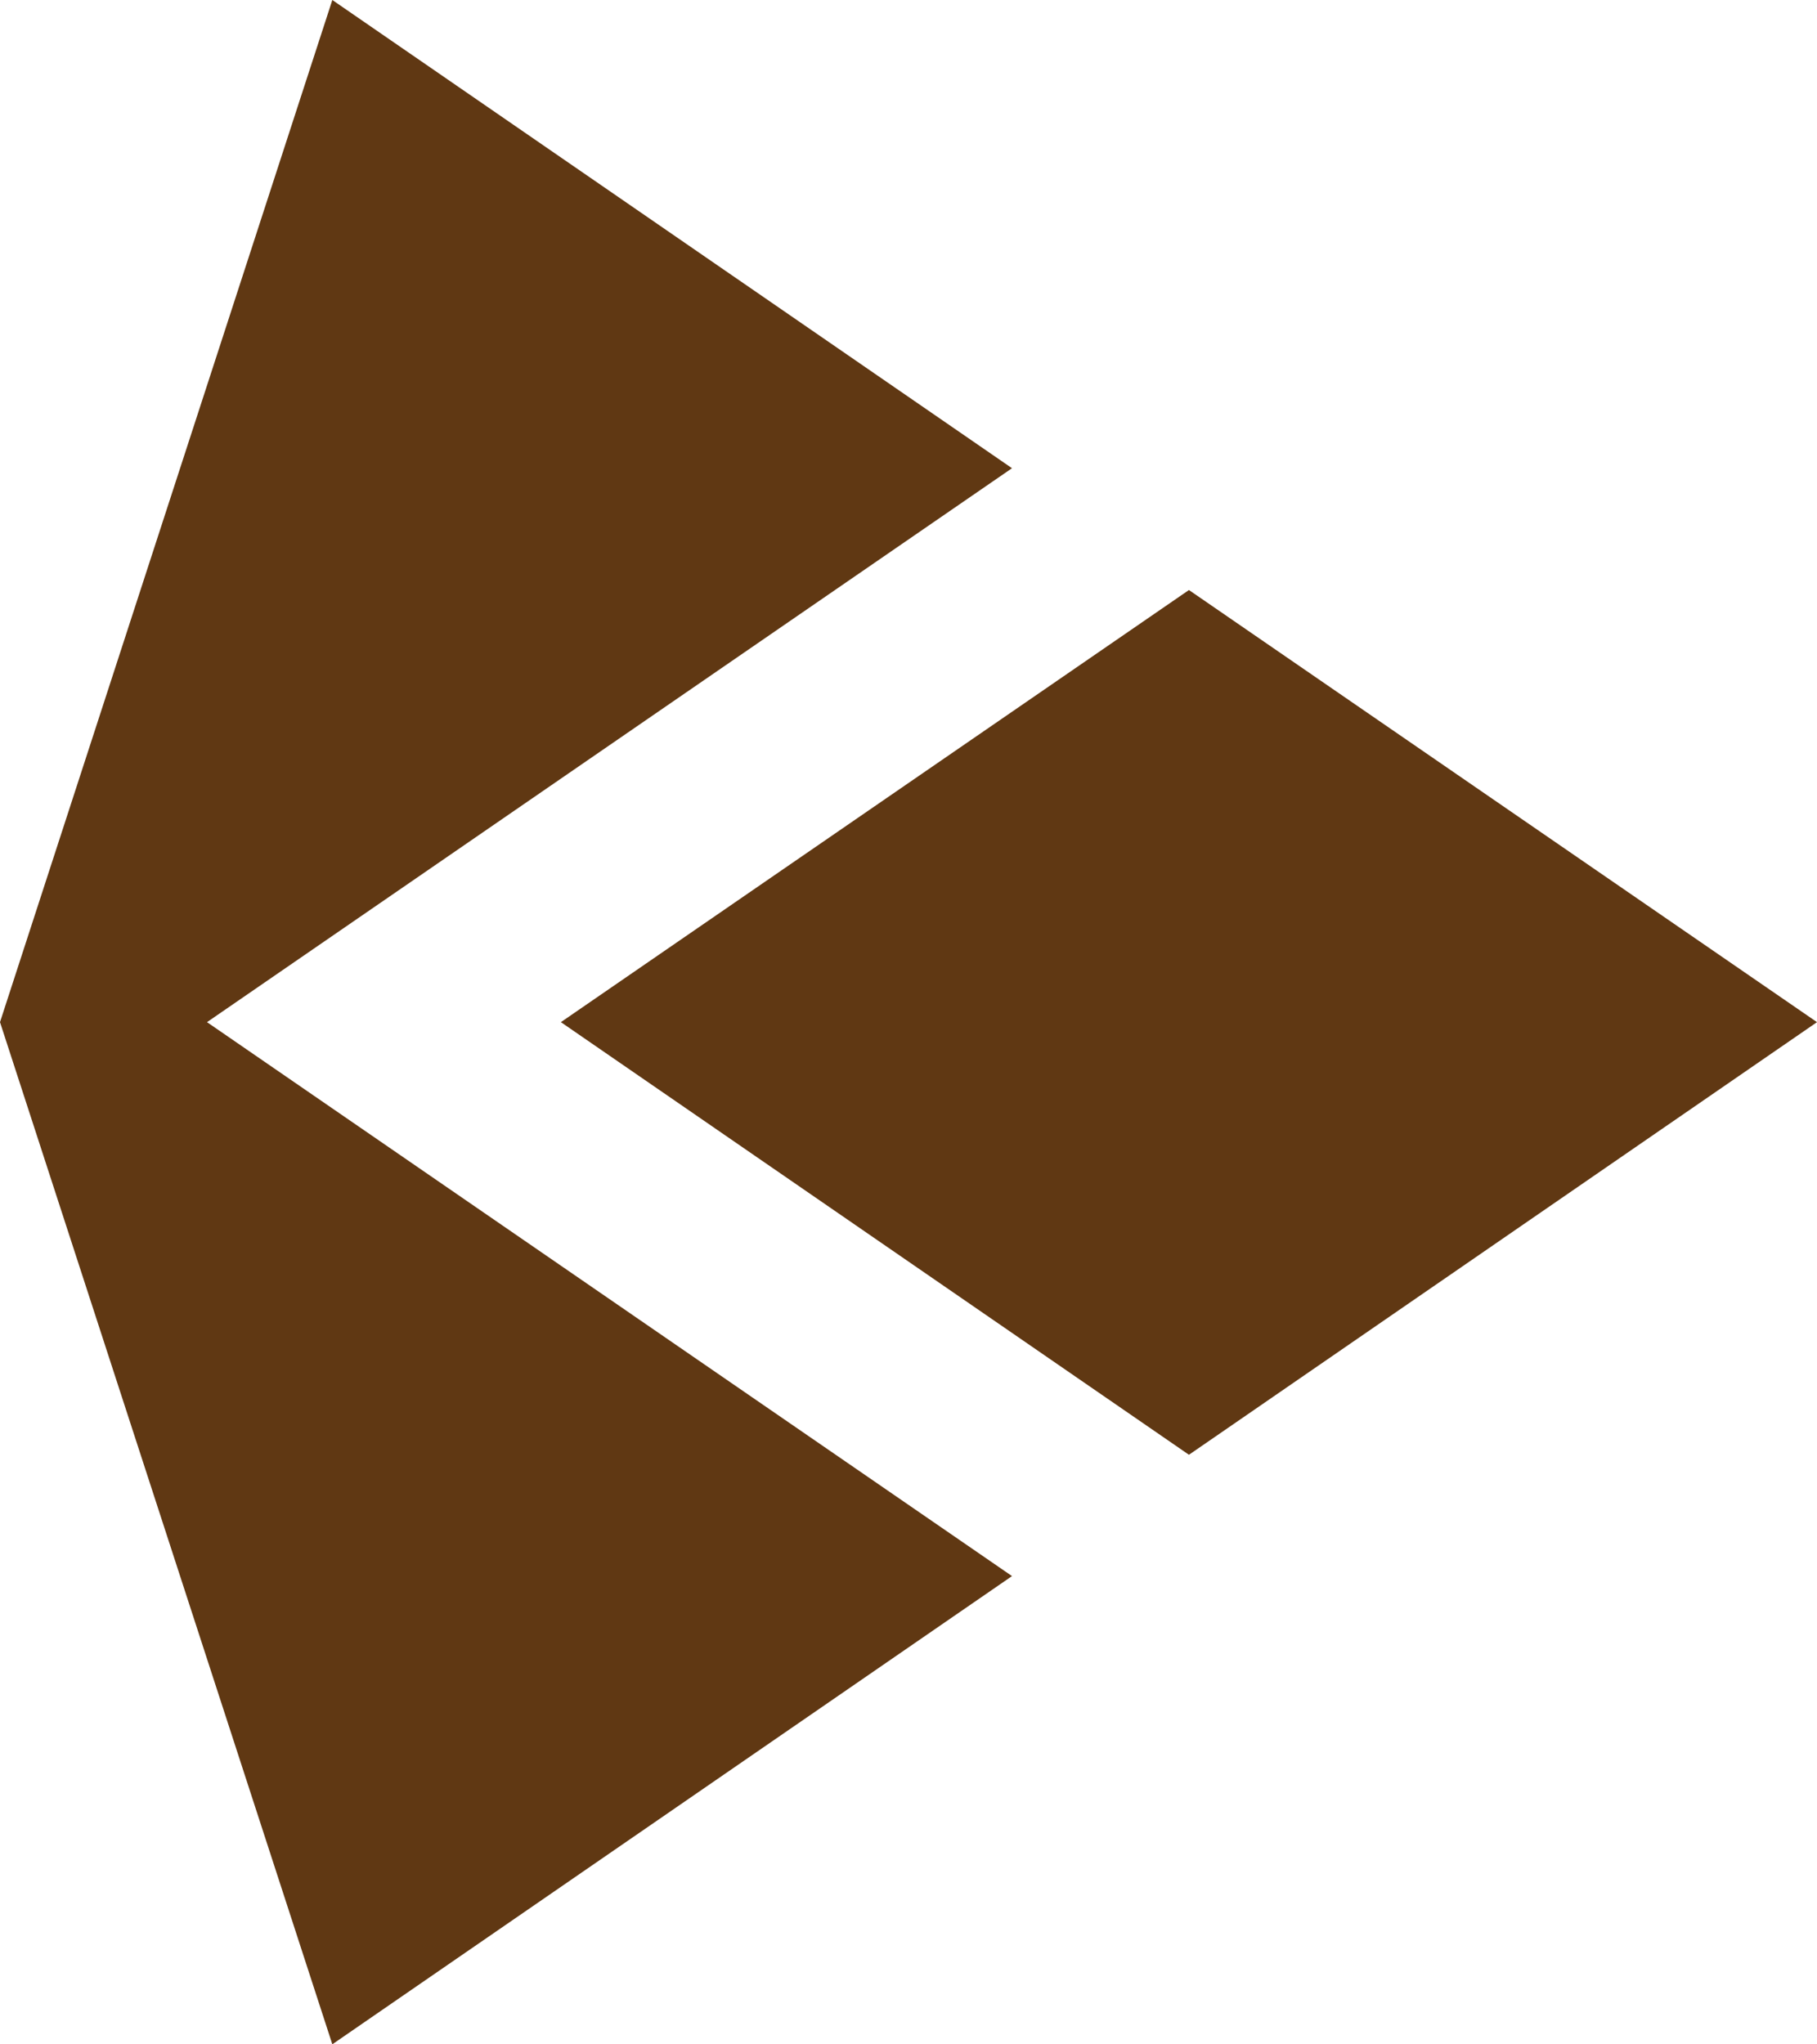 <?xml version="1.0" encoding="UTF-8"?>
<svg id="Layer_2" data-name="Layer 2" xmlns="http://www.w3.org/2000/svg" viewBox="0 0 36.25 40.78">
  <defs>
    <style>
      .cls-1 {
        fill: none;
      }

      .cls-2 {
        fill: #603813;
      }

      .cls-3 {
        fill: #603813;
      }
    </style>
  </defs>
  <g id="Layer_1-2" data-name="Layer 1">
    <g>
      <rect class="cls-1" width="36.25" height="40.78"/>
      <g>
        <polygon class="cls-3" points="23.72 29.02 36.25 20.39 23.72 11.77 11.19 20.39 23.72 29.02"/>
        <polygon class="cls-2" points="0 20.39 6.63 40.78 20.19 31.44 4.13 20.39 20.19 9.34 6.63 0 0 20.39"/>
      </g>
    </g>
  </g>
</svg>
